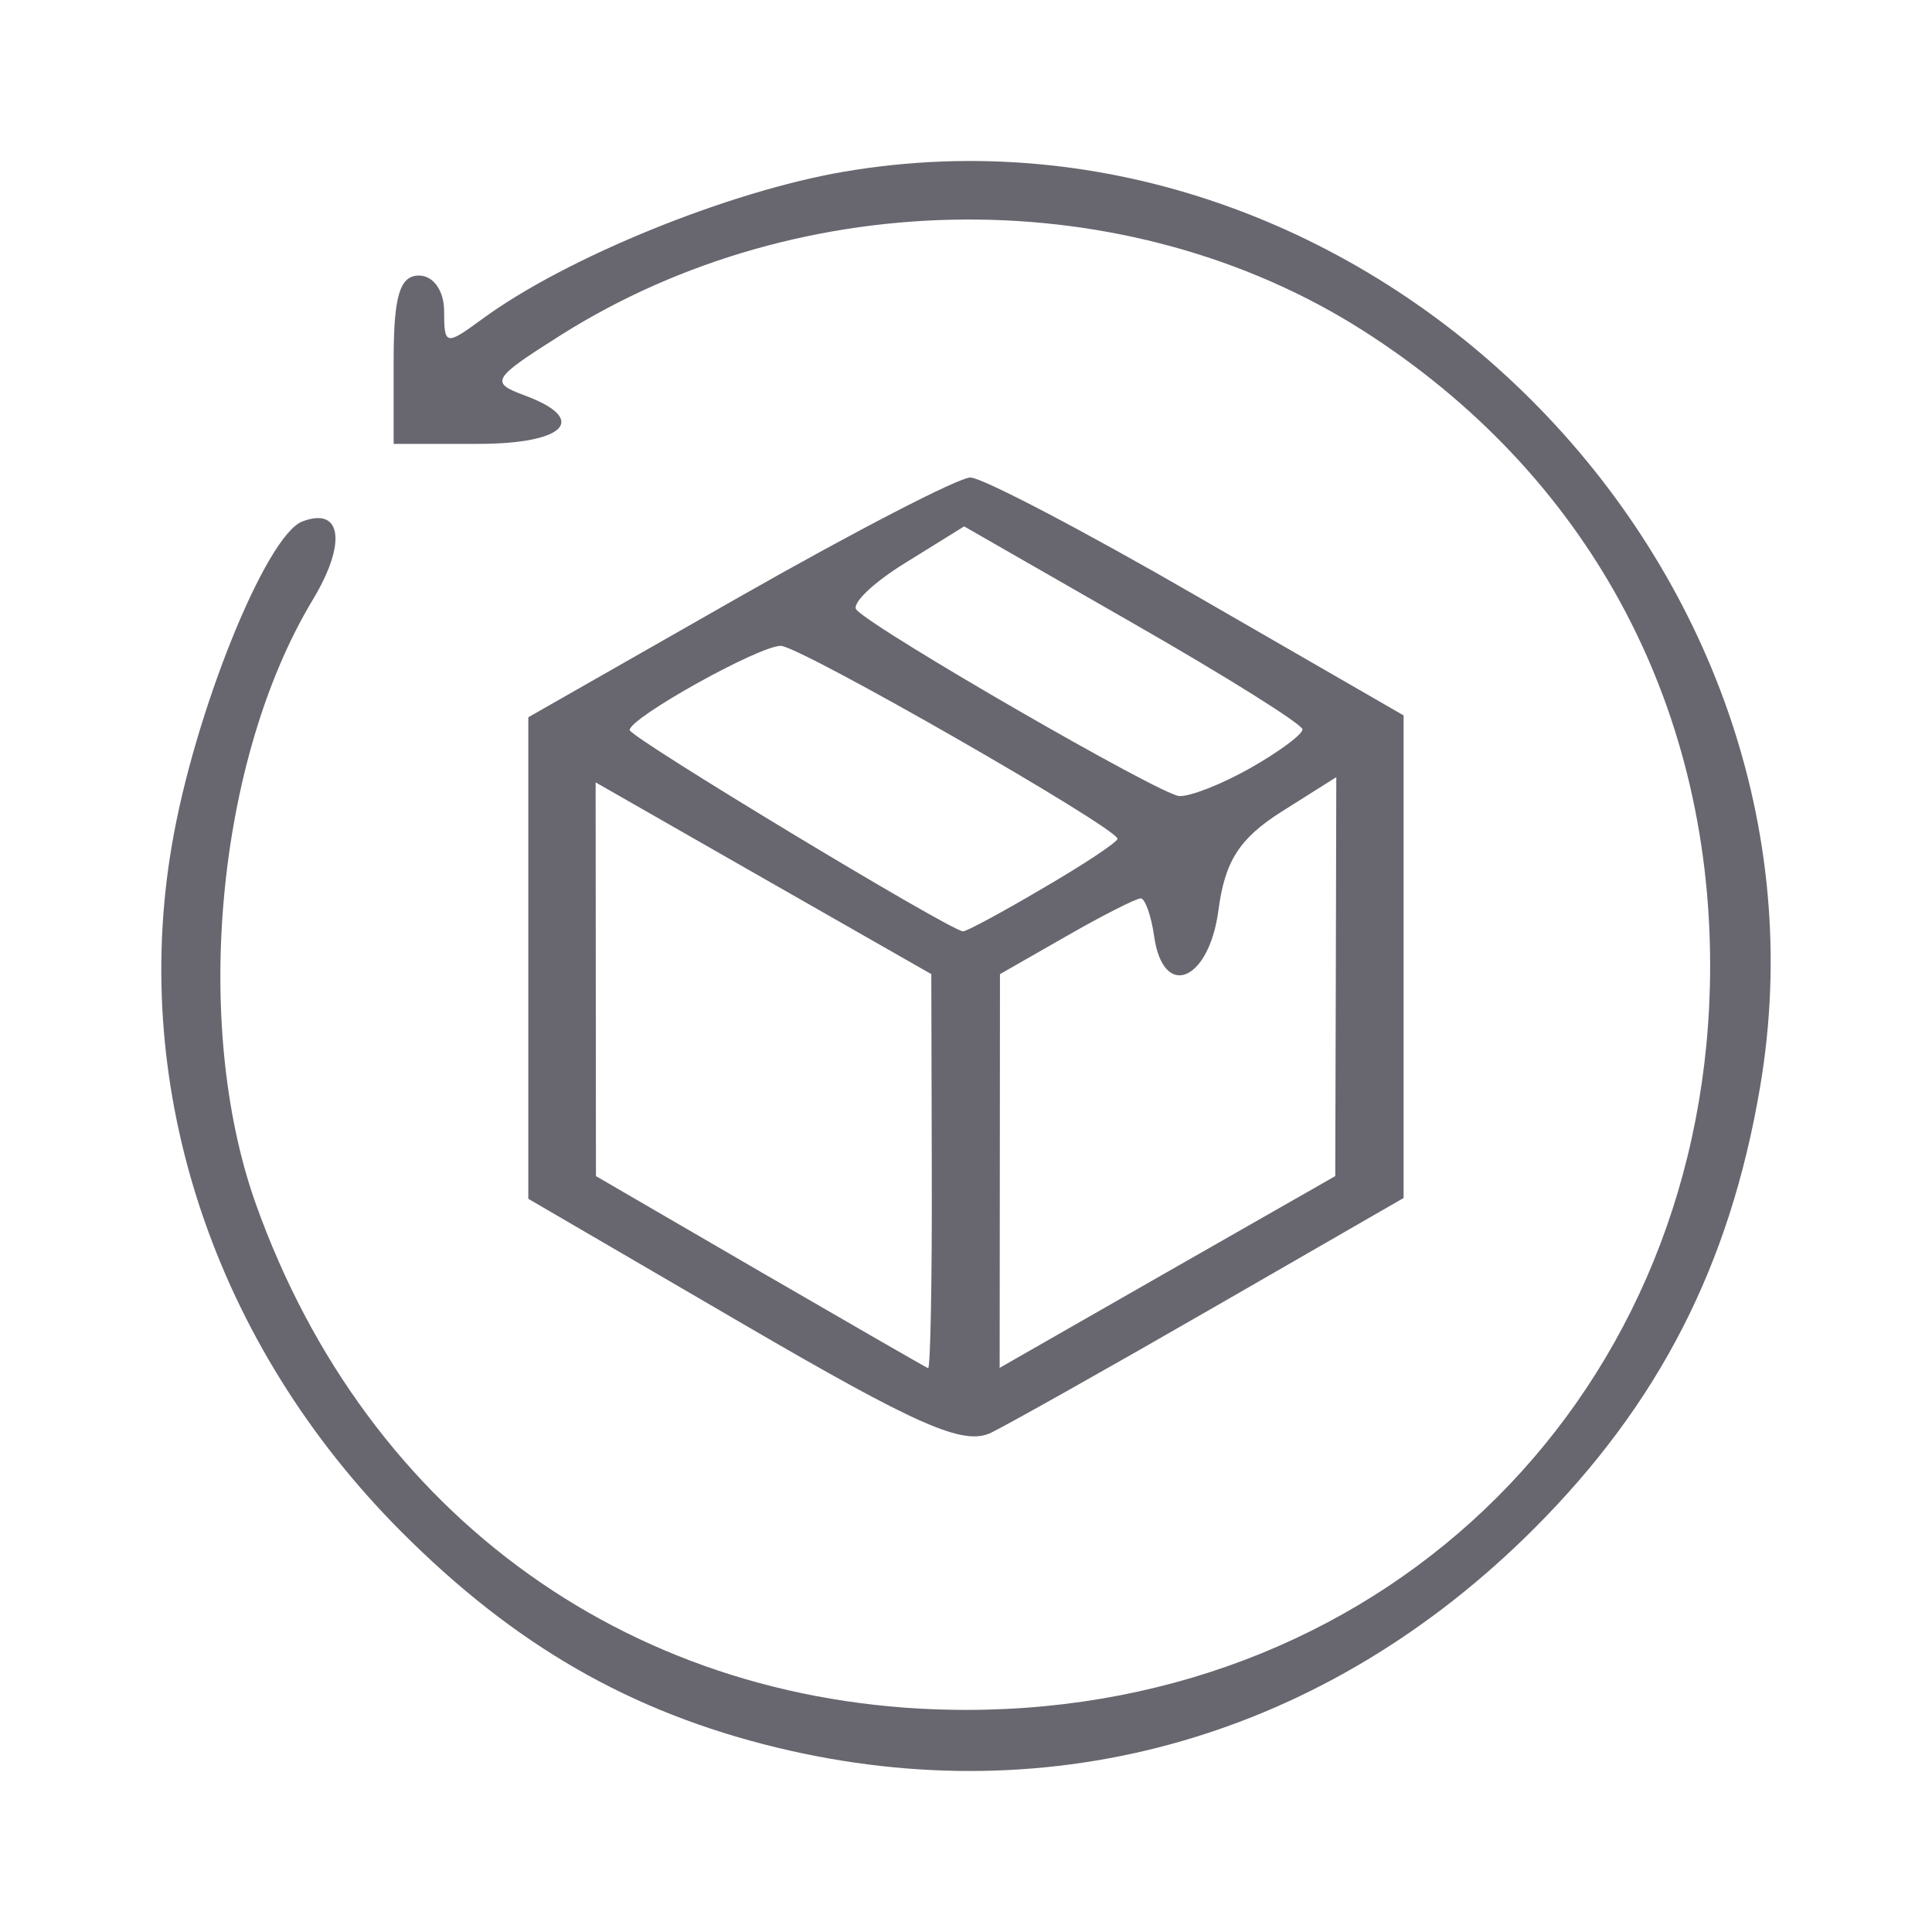 <svg width="24" height="24" viewBox="0 0 24 24" fill="none" xmlns="http://www.w3.org/2000/svg">
<g clip-path="url(#clip0_28_190)">
<path d="M9.651 21.709C7.834 21.268 6.394 20.44 4.984 19.026C2.667 16.703 1.611 13.542 2.136 10.493C2.416 8.849 3.305 6.652 3.755 6.478C4.248 6.29 4.309 6.75 3.884 7.453C2.694 9.429 2.383 12.714 3.175 14.947C4.564 18.855 7.907 21.241 12 21.241C17.275 21.241 21.244 17.272 21.244 11.996C21.244 8.699 19.699 5.872 16.936 4.109C14.015 2.246 9.969 2.269 6.966 4.163C6.109 4.705 6.082 4.751 6.517 4.912C7.32 5.209 7.025 5.514 5.936 5.514H4.89V4.469C4.89 3.678 4.967 3.423 5.204 3.423C5.384 3.423 5.517 3.611 5.517 3.867C5.517 4.291 5.538 4.295 5.988 3.965C7.025 3.202 9.049 2.378 10.484 2.133C16.98 1.025 22.971 7.016 21.863 13.512C21.487 15.723 20.608 17.437 19.055 18.991C16.477 21.567 13.099 22.543 9.651 21.709ZM9.229 16.446L6.563 14.892V11.902V8.91L9.175 7.421C10.613 6.602 11.908 5.932 12.054 5.932C12.2 5.932 13.47 6.597 14.877 7.411L17.436 8.887V11.886V14.882L15.084 16.237C13.79 16.983 12.543 17.684 12.313 17.797C11.972 17.964 11.406 17.715 9.229 16.446ZM11.575 14.558L11.569 12.101L9.484 10.911L7.399 9.719L7.401 12.166L7.403 14.61L9.44 15.794C10.561 16.444 11.5 16.985 11.529 16.996C11.558 17.006 11.579 15.909 11.575 14.558ZM16.594 12.132L16.6 9.654L15.92 10.083C15.398 10.414 15.216 10.696 15.136 11.306C15.019 12.193 14.45 12.425 14.337 11.63C14.3 11.371 14.224 11.16 14.17 11.16C14.114 11.16 13.697 11.371 13.246 11.63L12.422 12.101L12.42 14.545L12.418 16.992L14.502 15.8L16.587 14.61L16.594 12.132ZM12.955 11.034C13.465 10.738 13.882 10.46 13.882 10.42C13.882 10.286 9.934 8.023 9.699 8.023C9.425 8.023 7.82 8.918 7.822 9.069C7.824 9.159 11.774 11.545 11.962 11.57C12 11.574 12.447 11.334 12.955 11.034ZM15.536 9.539C15.889 9.339 16.18 9.123 16.18 9.061C16.182 9 15.236 8.406 14.08 7.745L11.977 6.539L11.245 6.993C10.843 7.241 10.571 7.503 10.64 7.576C10.893 7.842 14.411 9.872 14.649 9.889C14.783 9.897 15.182 9.74 15.536 9.539Z" fill="#68666F"/>
</g>
<defs>
<clipPath id="clip0_28_190">
<rect width="20" height="20" fill="white" transform="translate(2 2)"/>
</clipPath>
</defs>
</svg>
